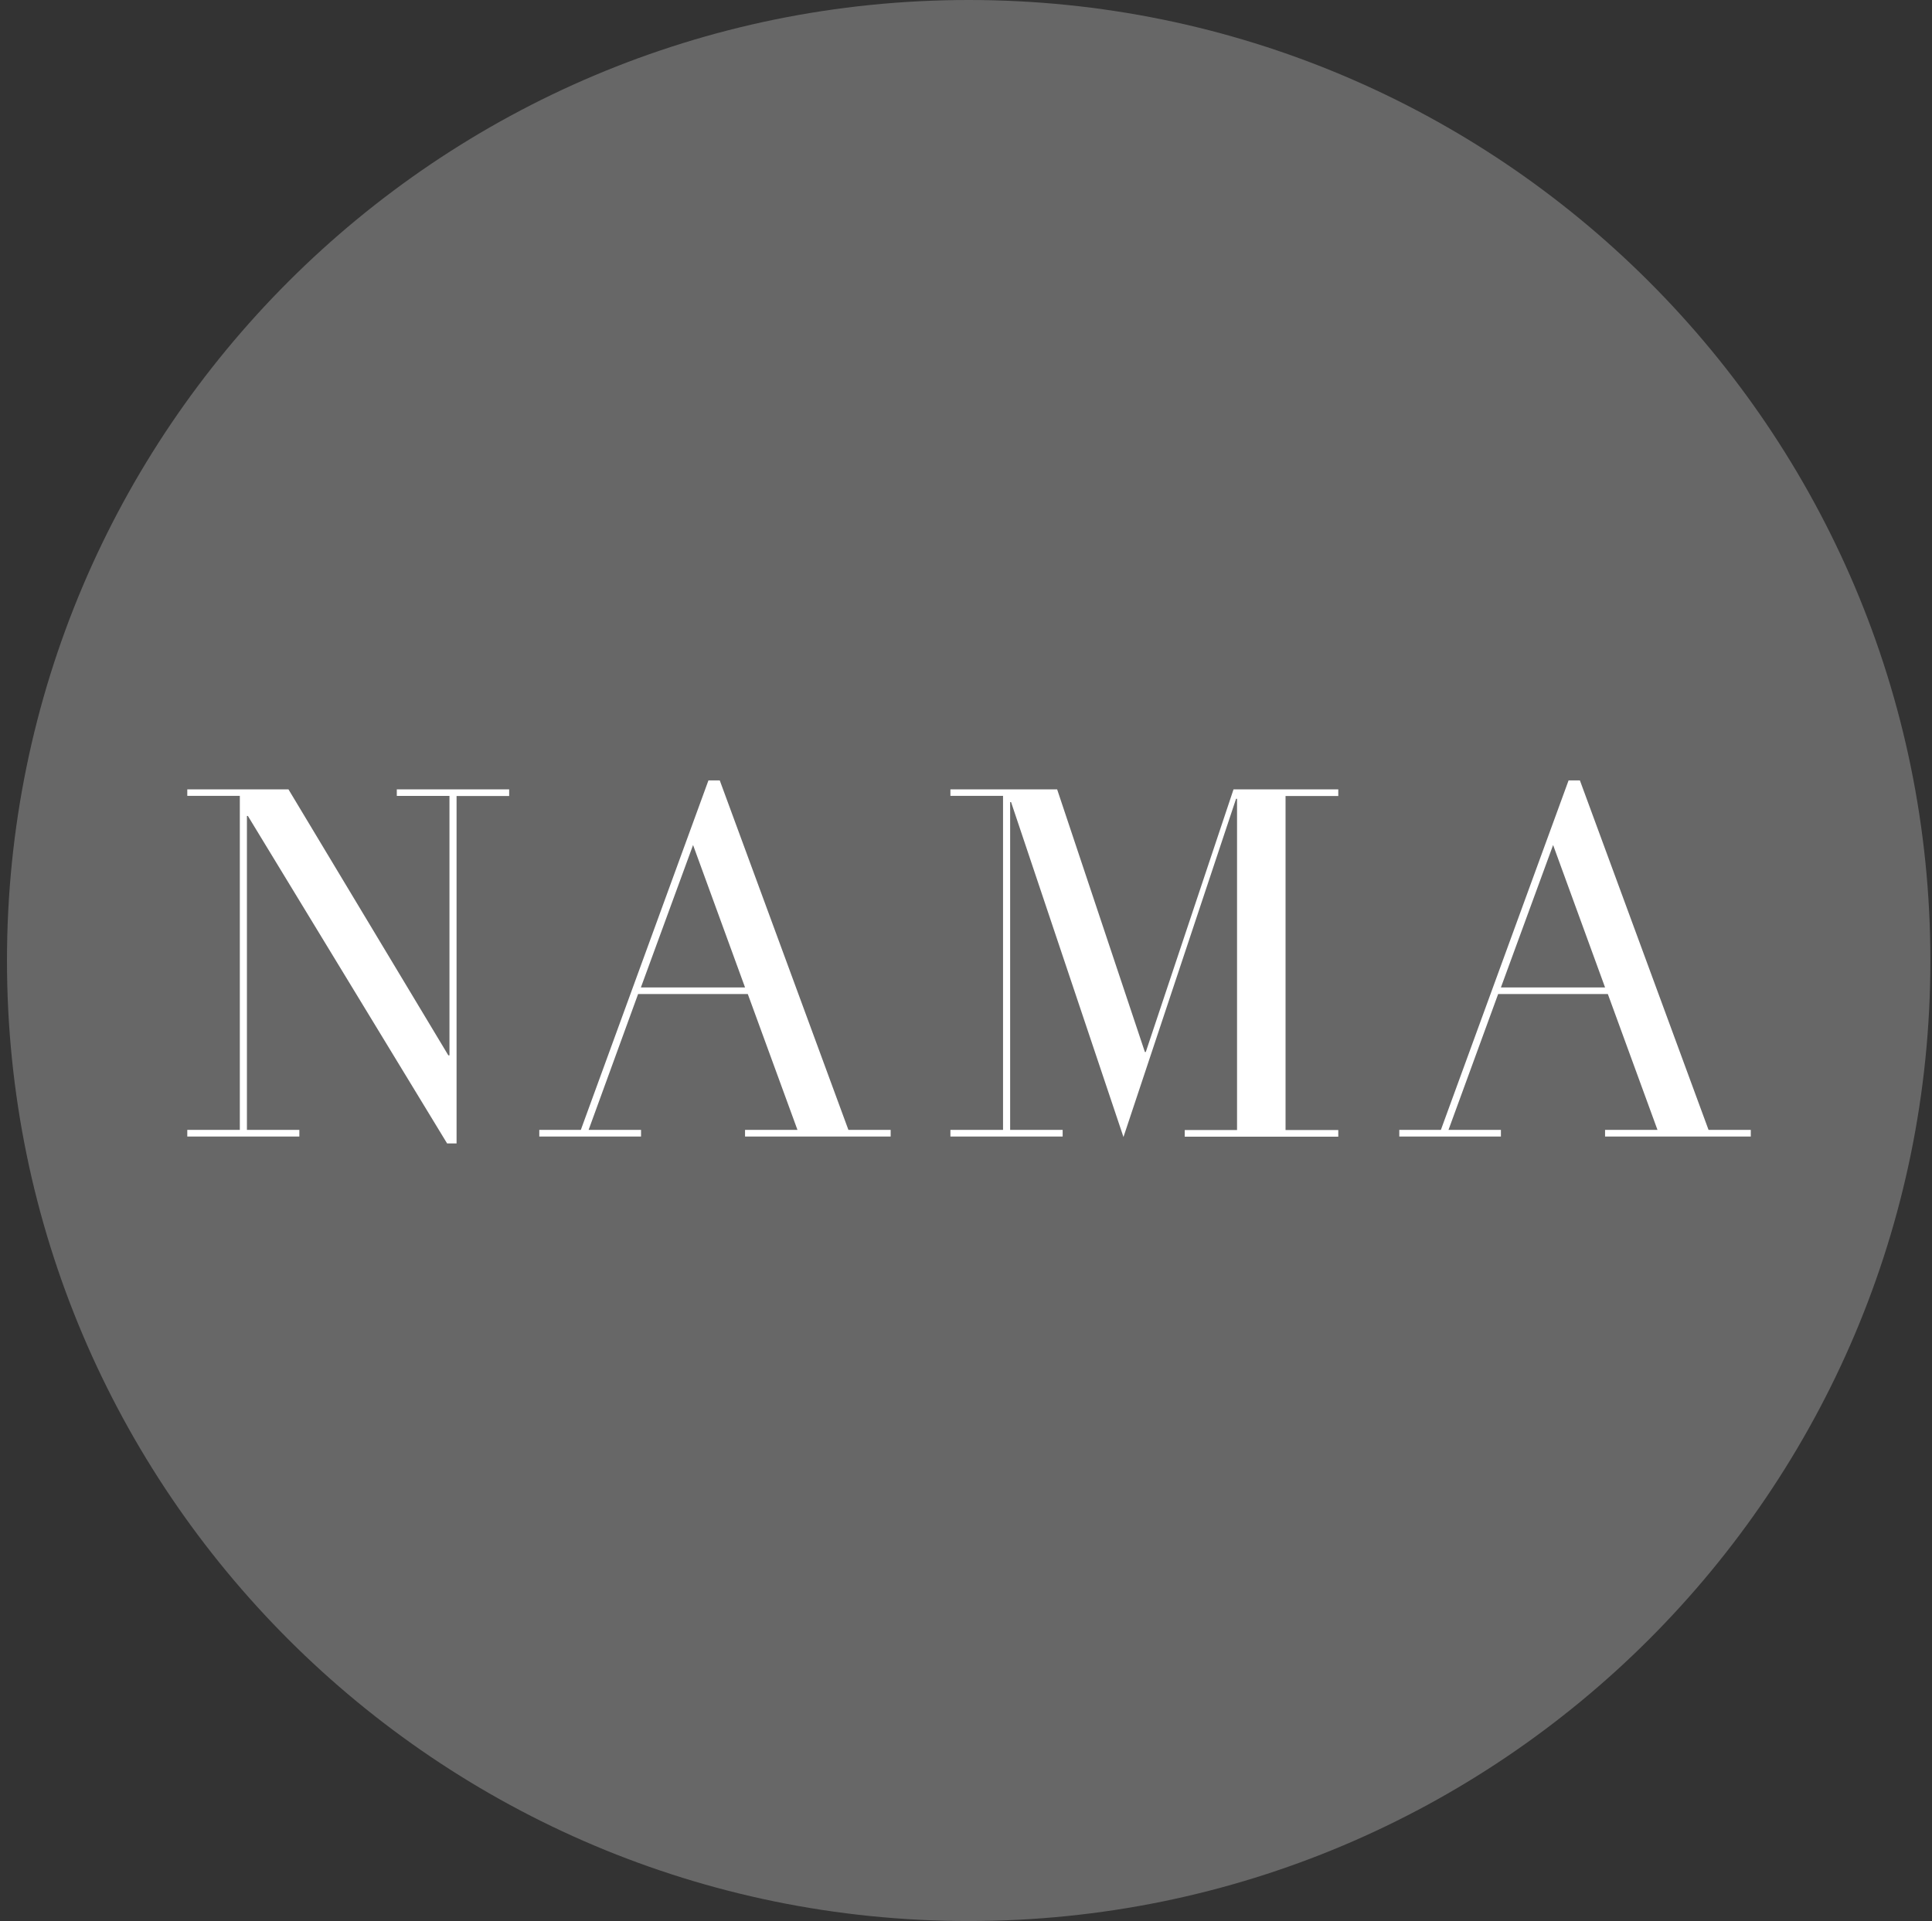 <svg width="179" height="178" viewBox="0 0 179 178" fill="none" xmlns="http://www.w3.org/2000/svg">
<rect x="0" y="0" width="179" height="178" fill="#333333" stroke="none"/>
<g clip-path="url(#clip0_1509_352)">
<path d="M89.748 178C138.958 178 178.85 138.153 178.85 89C178.85 39.847 138.958 0 89.748 0C40.538 0 0.646 39.847 0.646 89C0.646 138.153 40.538 178 89.748 178Z" fill="#676767"/>
<path d="M17.352 104.694H22.22V73.744H17.352V73.141H26.726L41.537 97.785H41.643V73.747H36.764V73.141H47.174V73.757H42.301V105.951H41.426L22.966 75.604H22.878V104.694H27.735V105.308H17.352V104.694Z" fill="white"/>
<path d="M49.965 104.694H53.814L65.637 72.312H66.686L78.605 104.694H82.519V105.308H69.028V104.694H73.885L69.284 92.107H59.12L54.535 104.694H59.392V105.308H49.965V104.694ZM64.213 78.299L59.379 91.494H69.028L64.213 78.299Z" fill="white"/>
<path d="M88.056 104.694H92.932V73.744H88.056V73.141H97.944L106.073 97.475H106.158L114.286 73.141H123.992V73.757H119.106V104.707H123.992V105.324H109.765V104.71H114.612V74.015H114.521L104.089 105.355L93.675 74.319H93.59V104.694H98.455V105.308H88.056V104.694Z" fill="white"/>
<path d="M129.645 104.694H133.498L145.329 72.312H146.378L158.297 104.694H162.211V105.308H148.709V104.694H153.566L148.967 92.107H138.804L134.203 104.694H139.06V105.308H129.645V104.694ZM143.896 78.299L139.06 91.494H148.709L143.896 78.299Z" fill="white"/>
</g>
<defs>
<clipPath id="clip0_1509_352">
<rect width="179" height="178" fill="white"/>
</clipPath>
</defs>
</svg>
